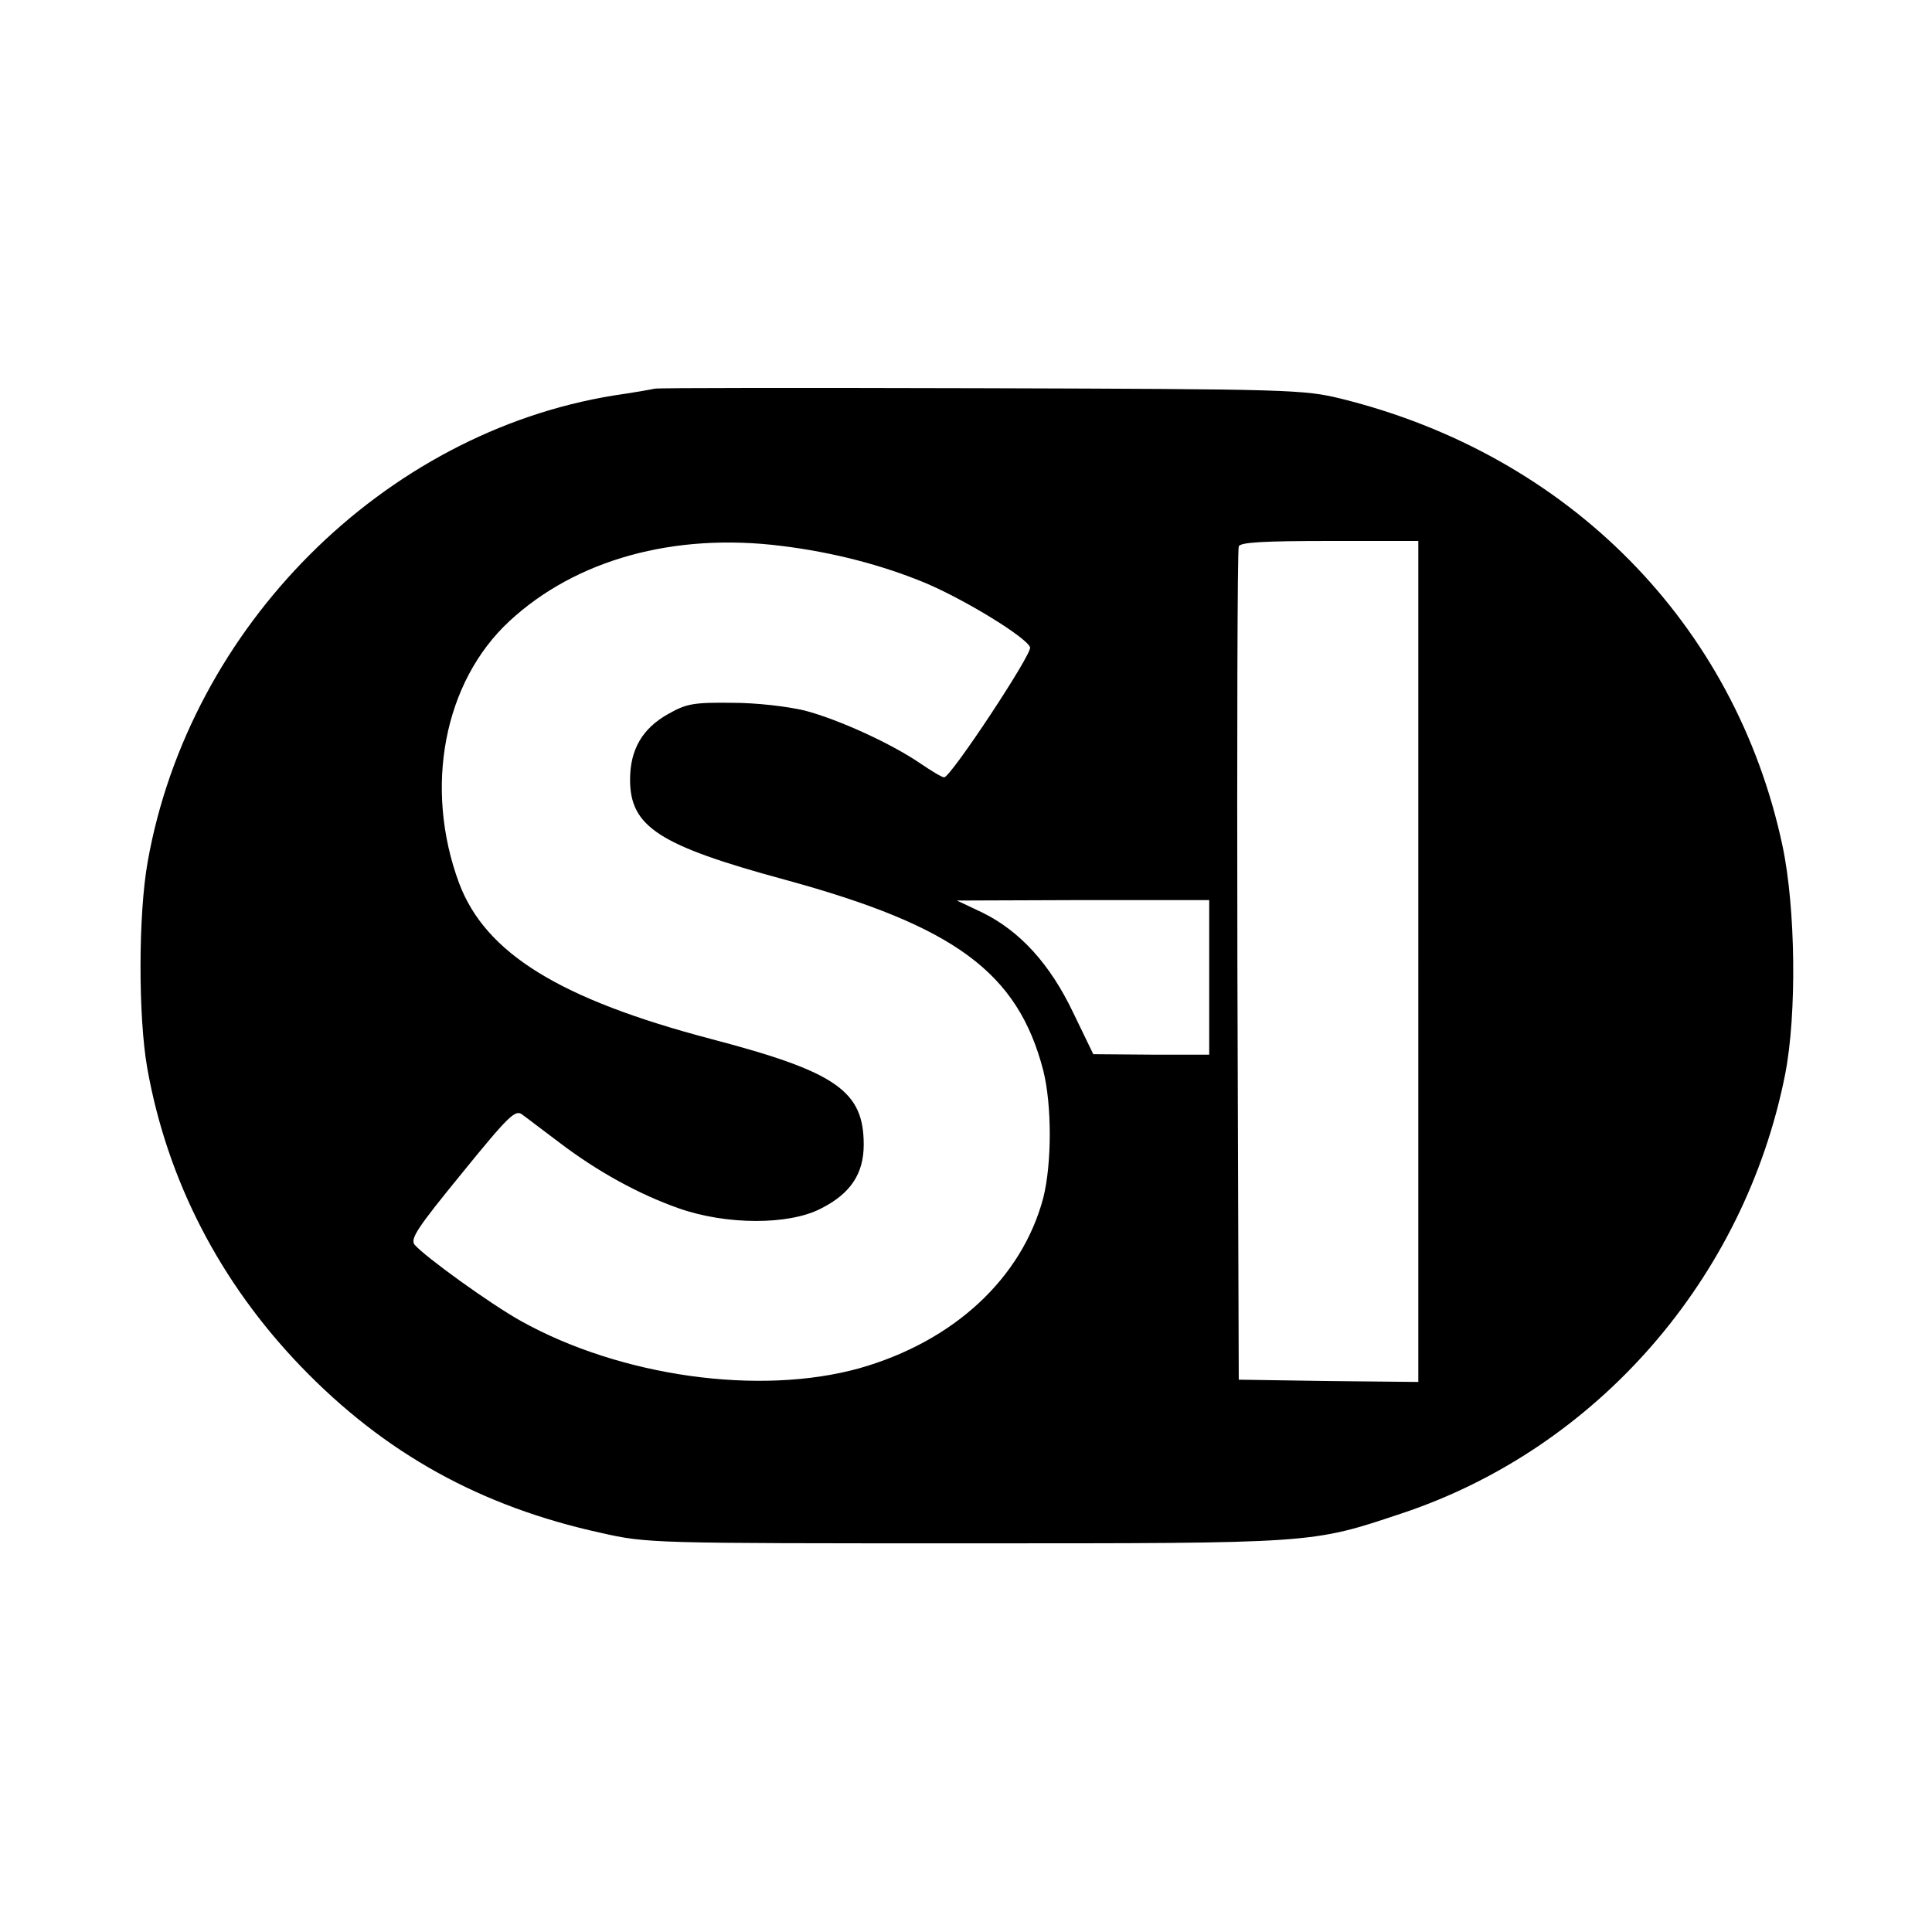 <?xml version="1.0" standalone="no"?>
<!DOCTYPE svg PUBLIC "-//W3C//DTD SVG 20010904//EN"
 "http://www.w3.org/TR/2001/REC-SVG-20010904/DTD/svg10.dtd">
<svg version="1.0" xmlns="http://www.w3.org/2000/svg"
 width="425pt" height="425pt" viewBox="0 0 425 425"
 preserveAspectRatio="xMidYMid meet">
<g transform="translate(0,425) scale(0.1,-0.1)"
fill="#000000" stroke="none">
<path d="M1440 3395 c-8 -2 -49 -9 -90 -15 -506 -82 -933 -508 -1025 -1025
-21 -116 -21 -342 -1 -455 44 -247 160 -471 338 -656 184 -191 395 -308 660
-366 102 -23 111 -23 803 -23 772 0 758 -1 959 66 429 143 754 516 843 966 26
133 23 367 -6 503 -104 488 -470 859 -971 983 -82 20 -112 21 -790 23 -388 1
-712 1 -720 -1z m280 -346 c113 -14 221 -42 317 -82 87 -37 221 -119 229 -141
5 -14 -174 -285 -189 -286 -5 0 -28 14 -53 31 -63 43 -178 96 -254 116 -38 9
-105 17 -160 17 -84 1 -100 -2 -139 -24 -58 -32 -85 -79 -85 -145 0 -104 64
-145 340 -220 374 -102 513 -204 569 -420 19 -76 19 -204 0 -280 -47 -177
-197 -316 -405 -375 -220 -61 -525 -18 -744 104 -68 38 -212 142 -234 168 -10
13 6 37 104 157 104 128 118 141 133 129 10 -7 46 -35 81 -61 84 -64 175 -114
263 -145 105 -37 242 -37 312 -1 66 33 95 77 95 141 0 118 -60 160 -334 232
-335 88 -498 189 -556 343 -78 210 -34 443 111 577 146 135 362 195 599 165z
m1400 -914 l0 -925 -197 2 -198 3 -3 910 c-1 501 0 916 3 923 3 9 53 12 200
12 l195 0 0 -925z m-460 -35 l0 -170 -127 0 -128 1 -44 91 c-51 107 -117 180
-201 221 l-55 26 278 1 277 0 0 -170z"/>
</g>
</svg>
